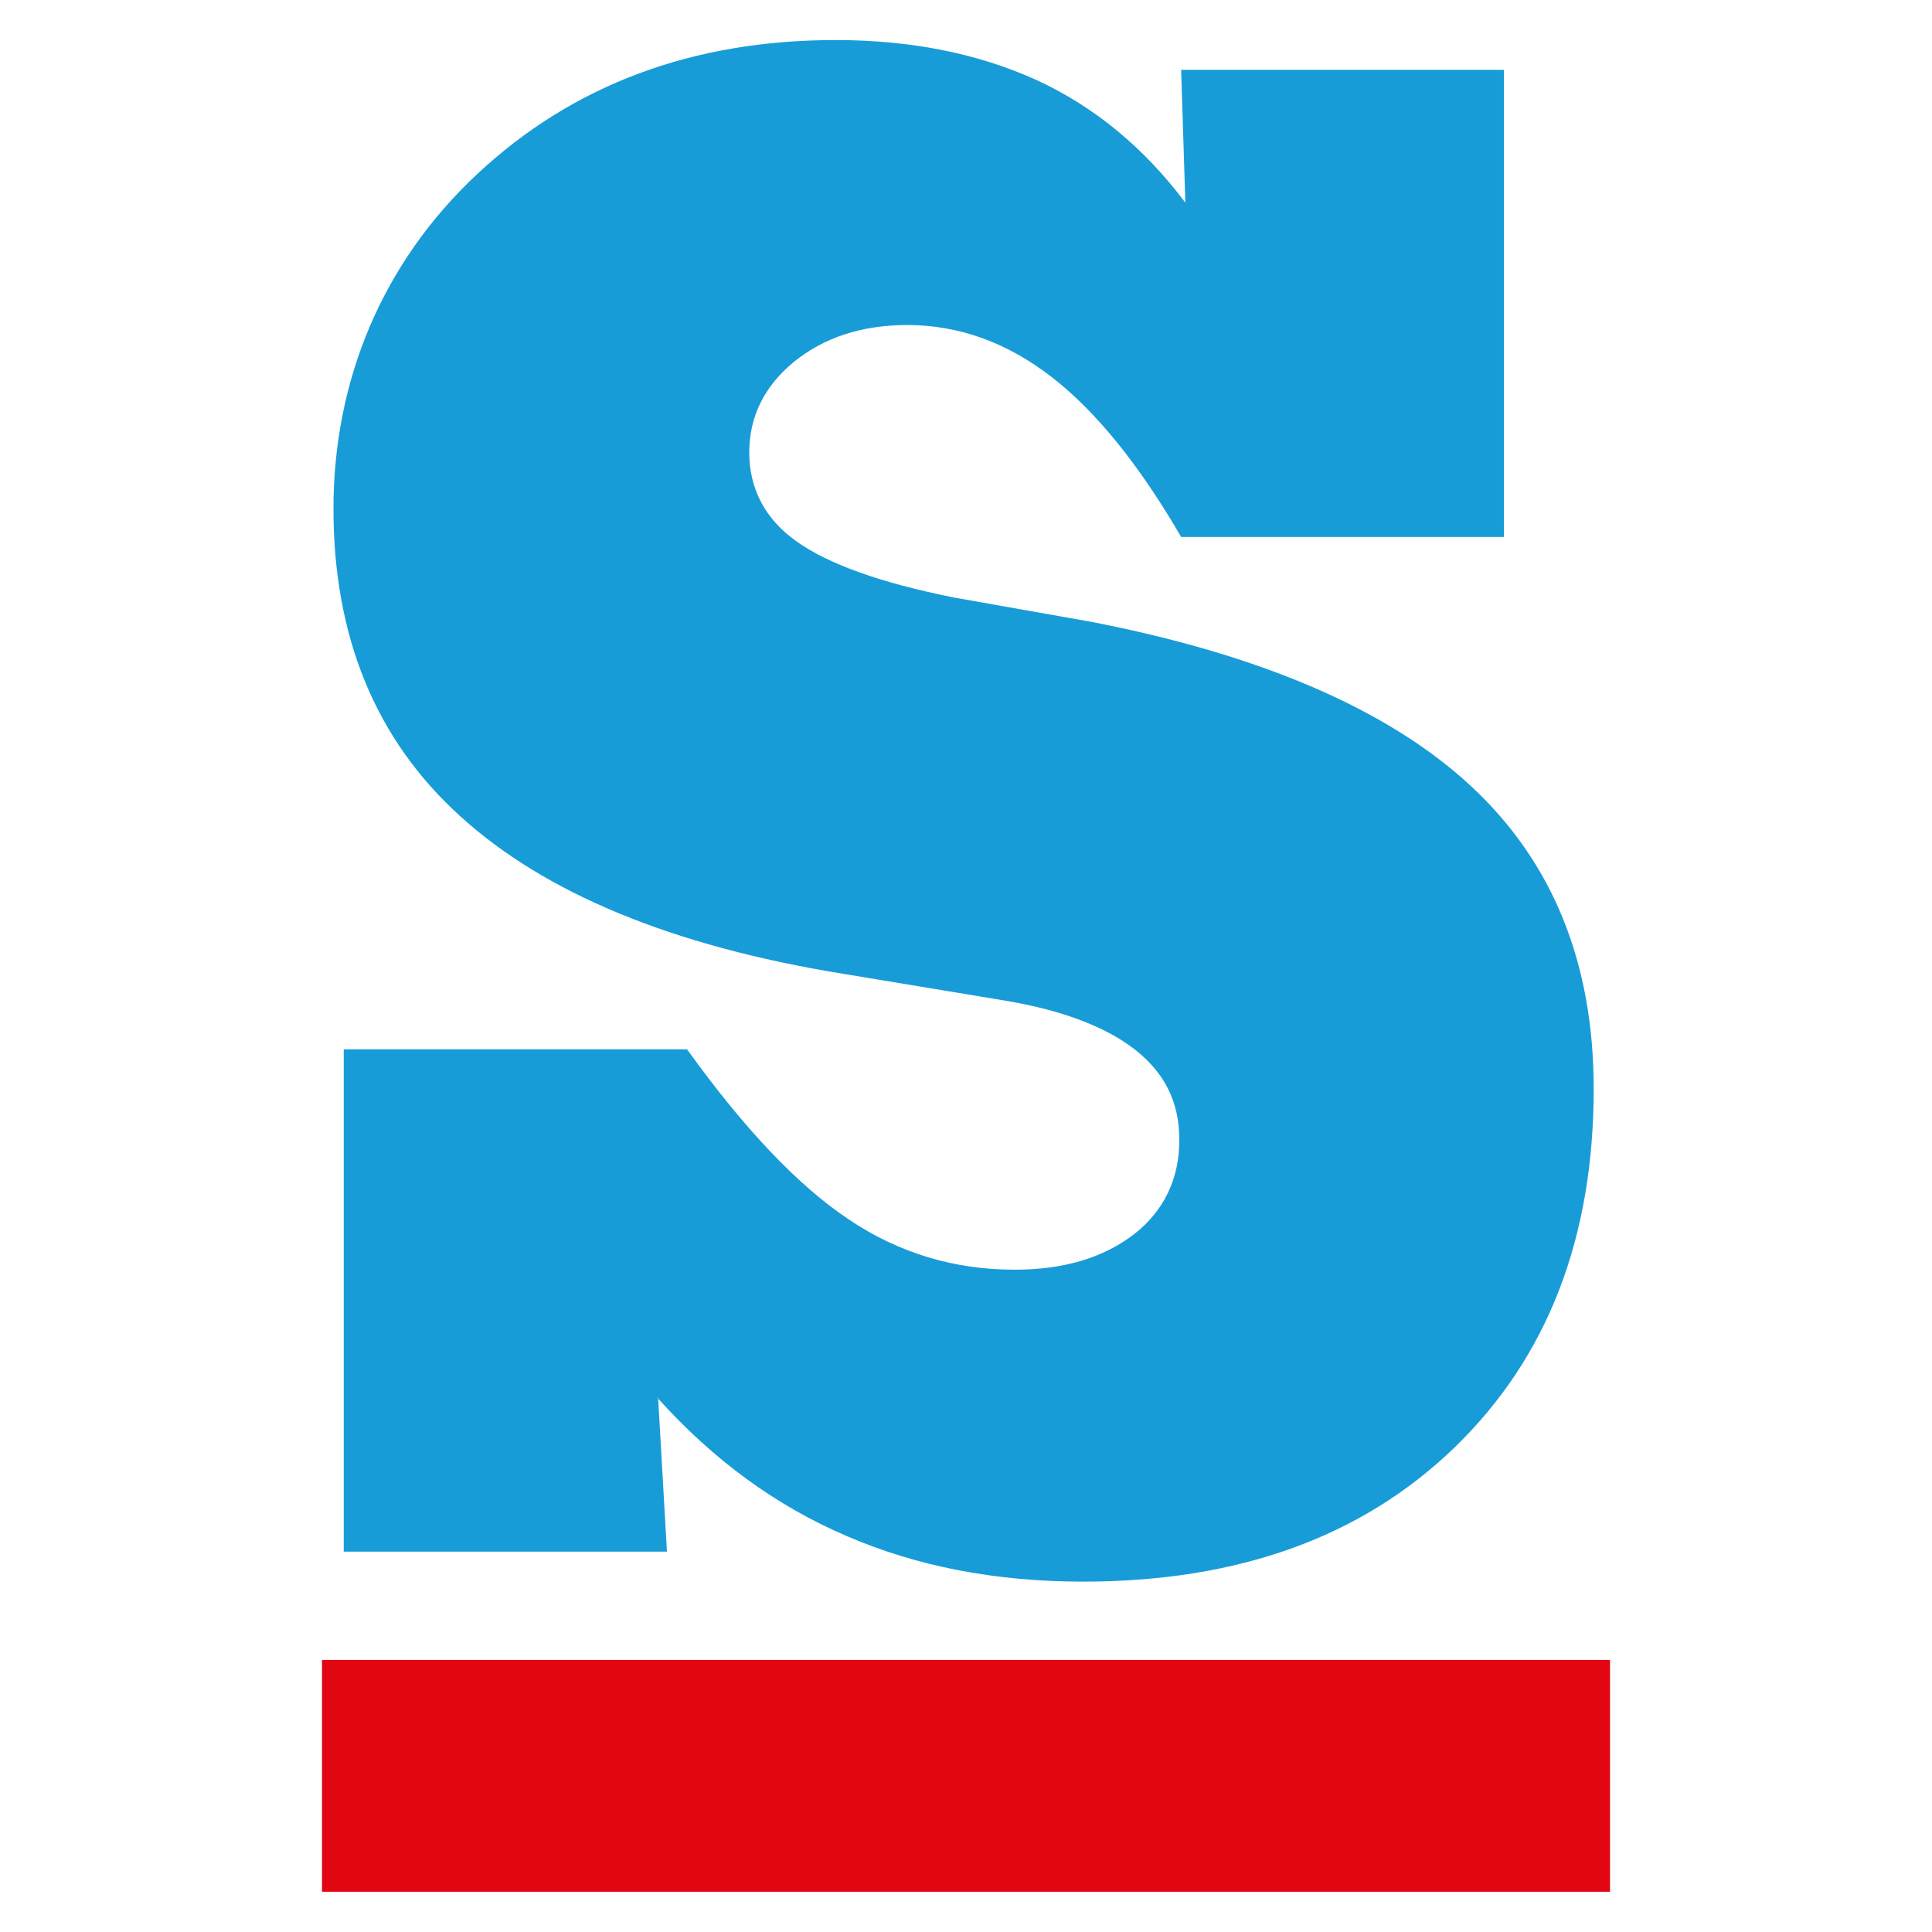 <?xml version="1.0" encoding="UTF-8"?>
<svg id="uuid-f16ced85-8495-4bf8-b735-d0abba8b57cf" data-name="Ebene 1" xmlns="http://www.w3.org/2000/svg" viewBox="0 0 96 96">
  <defs>
    <style>
      .uuid-9aa12c25-93ee-4685-a292-ac41e08df73d {
        fill: #189cd8;
        fill-rule: evenodd;
      }

      .uuid-9aa12c25-93ee-4685-a292-ac41e08df73d, .uuid-8a97bf79-68f7-4e4a-9b3b-075e0fd2ead6 {
        stroke-width: 0px;
      }

      .uuid-8a97bf79-68f7-4e4a-9b3b-075e0fd2ead6 {
        fill: #e20613;
      }
    </style>
  </defs>
  <path class="uuid-9aa12c25-93ee-4685-a292-ac41e08df73d" d="M32.7,69.43l.44,7.67h-16.06v-24.96h17.06c2.87,3.99,5.53,6.78,8.03,8.45,2.48,1.67,5.24,2.5,8.24,2.5,2.48,0,4.43-.6,5.95-1.77,1.49-1.17,2.24-2.76,2.24-4.67s-.73-3.34-2.22-4.51c-1.49-1.15-3.7-1.98-6.62-2.45l-7.85-1.3c-8.53-1.38-14.86-4.02-19.06-7.85-4.2-3.81-6.28-8.92-6.28-15.26s2.4-12.2,7.15-16.64c4.75-4.43,10.69-6.65,17.81-6.65,3.76,0,7.09.68,9.96,1.98,2.89,1.33,5.35,3.36,7.41,6.1l-.21-6.6h16.04v23.21h-16.04c-2.09-3.6-4.25-6.26-6.44-7.95-2.22-1.72-4.62-2.58-7.17-2.58-2.27,0-4.15.63-5.63,1.83-1.49,1.23-2.22,2.74-2.22,4.51s.78,3.31,2.35,4.41c1.56,1.12,4.17,2.06,7.82,2.79l6.78,1.2c8.48,1.64,14.79,4.36,18.88,8.14,4.09,3.78,6.13,8.81,6.13,15.07,0,7.41-2.29,13.33-6.88,17.79-4.59,4.46-10.74,6.7-18.49,6.7-4.36,0-8.27-.76-11.76-2.27-3.52-1.51-6.62-3.78-9.39-6.86"/>
  <rect class="uuid-8a97bf79-68f7-4e4a-9b3b-075e0fd2ead6" x="16" y="82.48" width="64" height="11.52"/>
</svg>